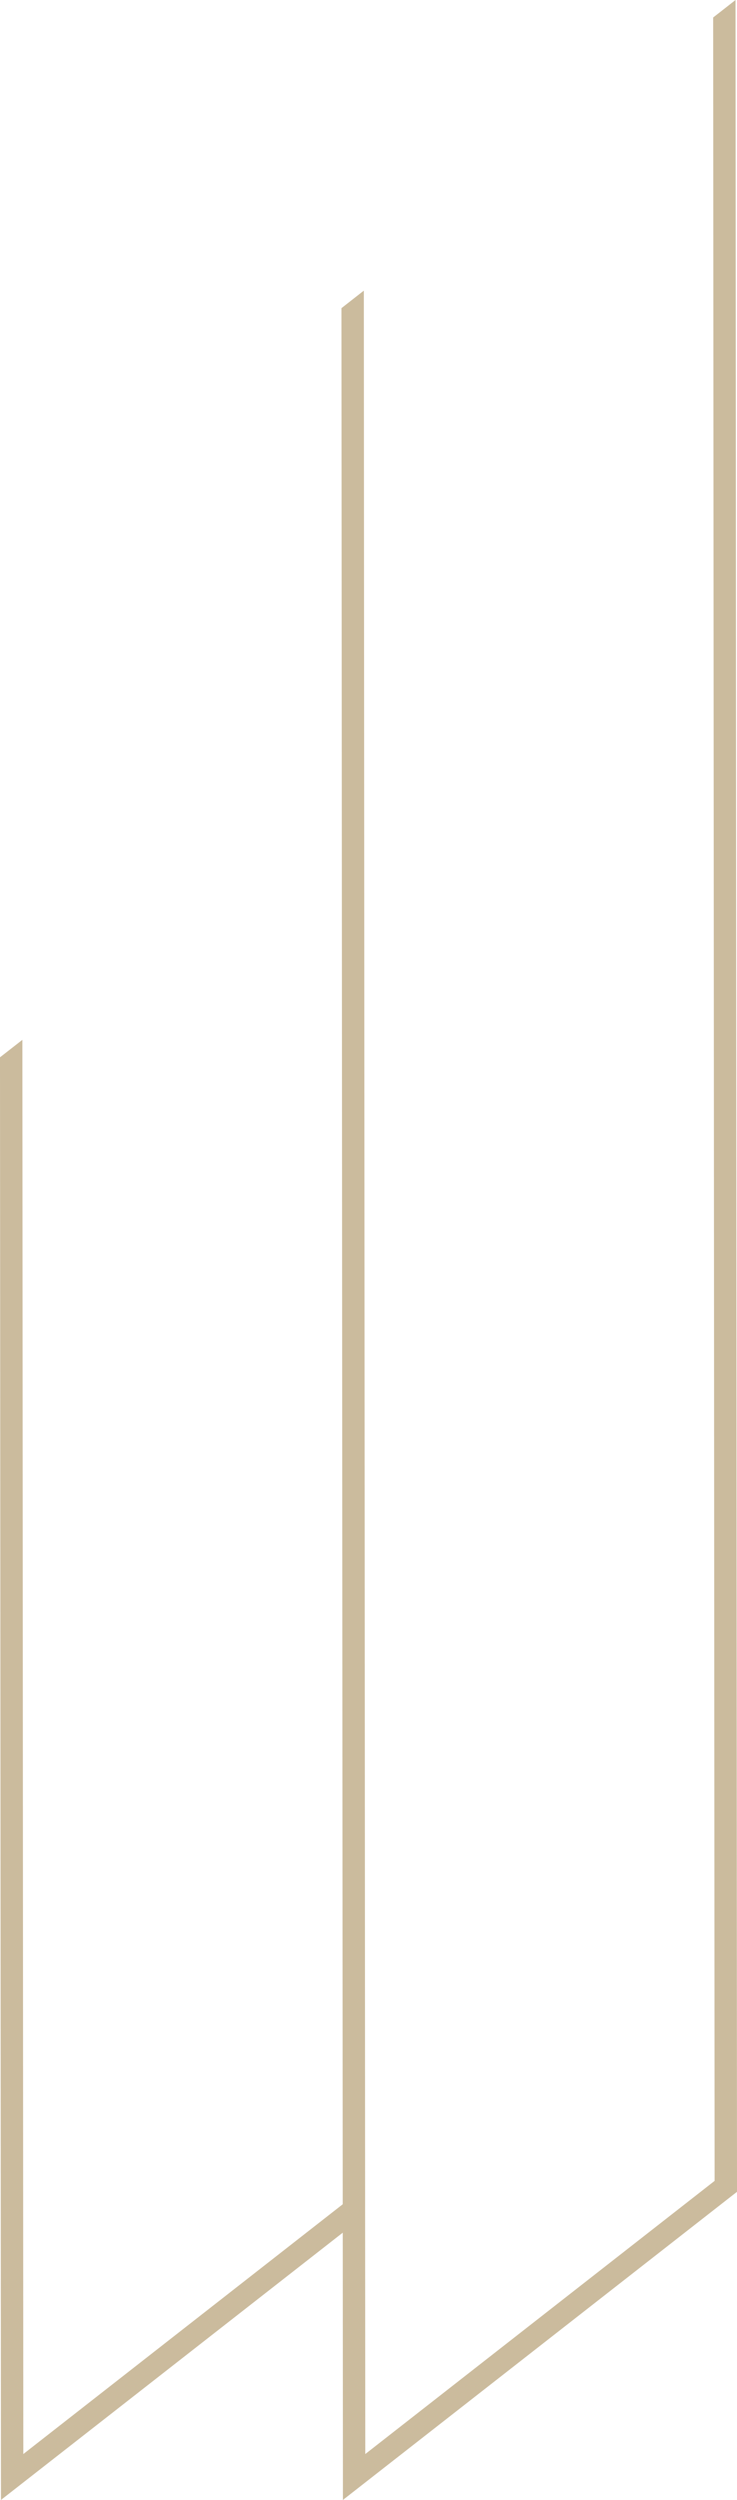 <!-- Generator: Adobe Illustrator 21.1.0, SVG Export Plug-In  -->
<svg version="1.1"
	 xmlns="http://www.w3.org/2000/svg" xmlns:xlink="http://www.w3.org/1999/xlink" xmlns:a="http://ns.adobe.com/AdobeSVGViewerExtensions/3.0/"
	 x="0px" y="0px" width="57.17px" height="193.825px" viewBox="0 0 57.17 193.825"
	 style="enable-background:new 0 0 57.17 193.825;" xml:space="preserve">
<style type="text/css">
	.st0{fill:#CBBB9D;stroke:#CBBB9D;stroke-miterlimit:10;}
</style>
<defs>
</defs>
<polygon class="st0" points="56.557,1.025 56.189,1.313 55.821,1.6 55.933,169.331 27.837,191.291 27.823,171.503 27.823,171.036 
	27.823,170.569 27.749,60.922 27.724,23.559 27.356,23.847 26.988,24.135 27.013,61.498 27.086,171.144 1.31,191.291 1.237,81.644 
	0.868,81.932 0.5,82.219 0.573,192.046 0.574,192.8 27.087,172.079 27.1,192.046 27.1,192.8 56.528,169.801 56.67,169.691 "/>
</svg>